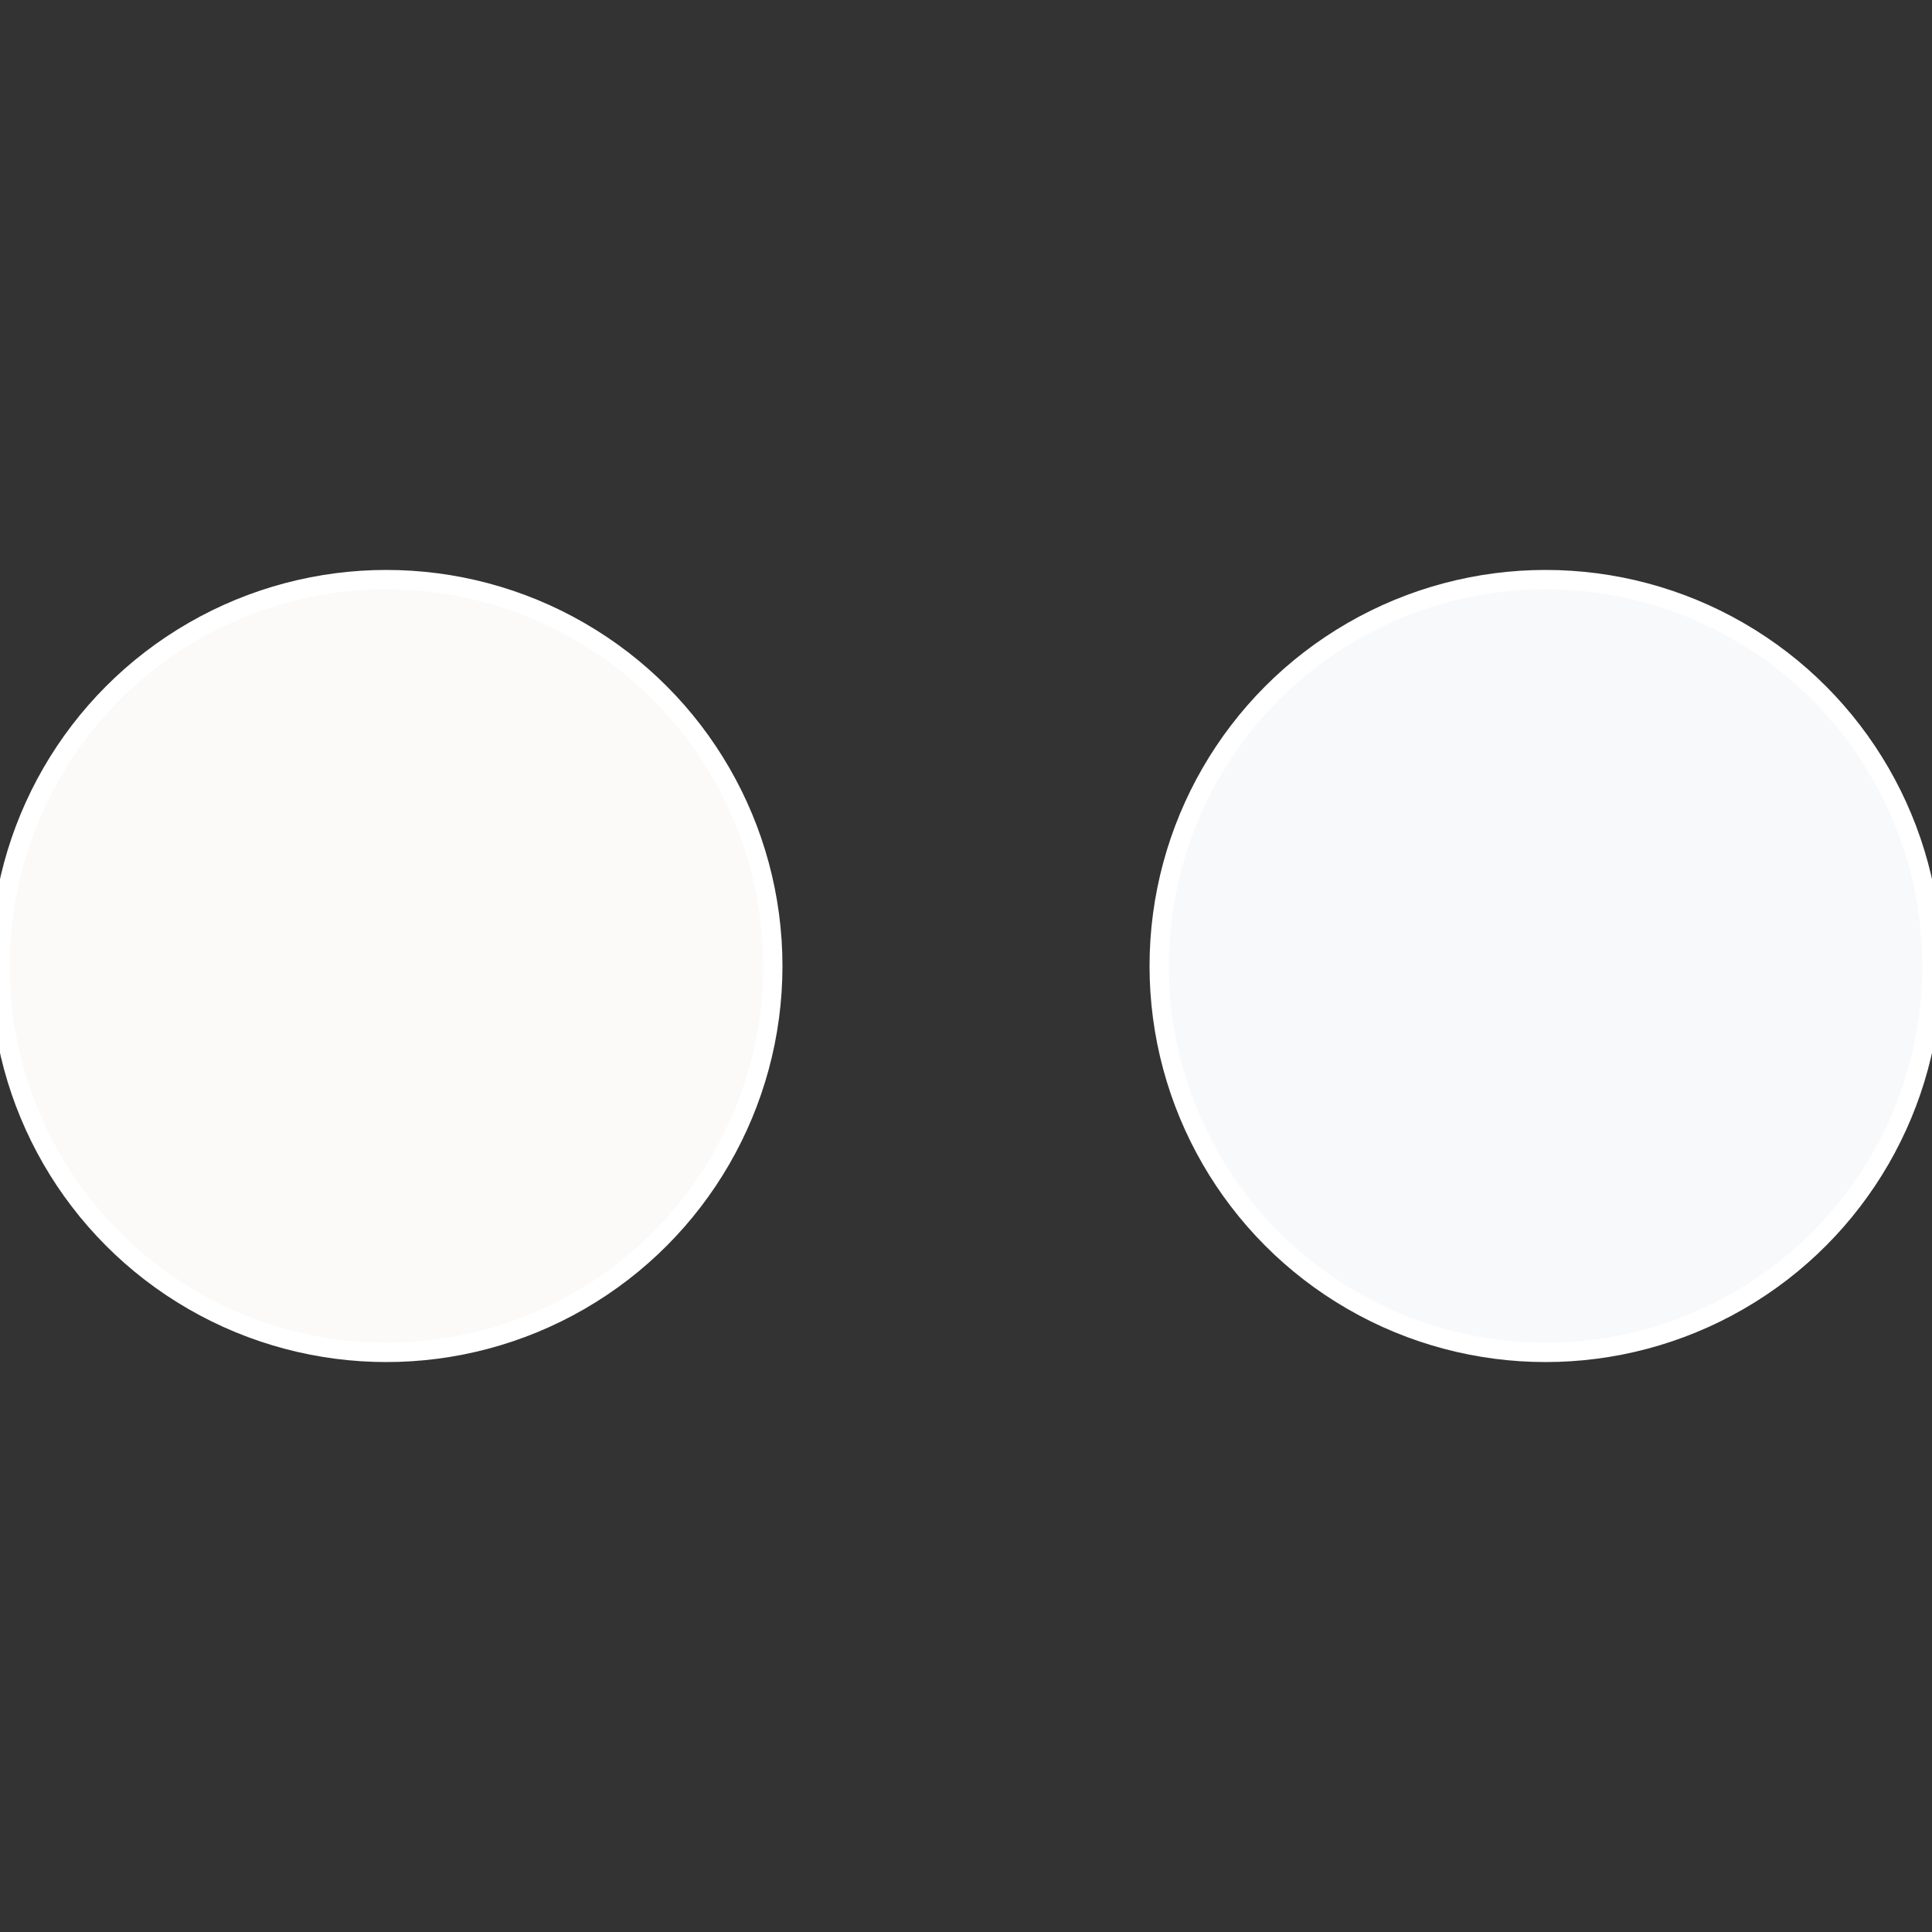 <?xml version="1.0" standalone="no"?>
<svg width="500" height="500" viewBox="-1 -1 2 2" xmlns="http://www.w3.org/2000/svg">
 
                <rect x="-1" y="-1" width="2" height="2" fill="#333333" stroke="none"/>
 
                <circle cx="0.6" cy="0" r="0.4" fill="#f8f9fb" stroke="#fff" stroke-width="1%" />
             
                <circle cx="-0.6" cy="7.3478807948841E-17" r="0.4" fill="#fbfaf8" stroke="#fff" stroke-width="1%" />
            </svg>
